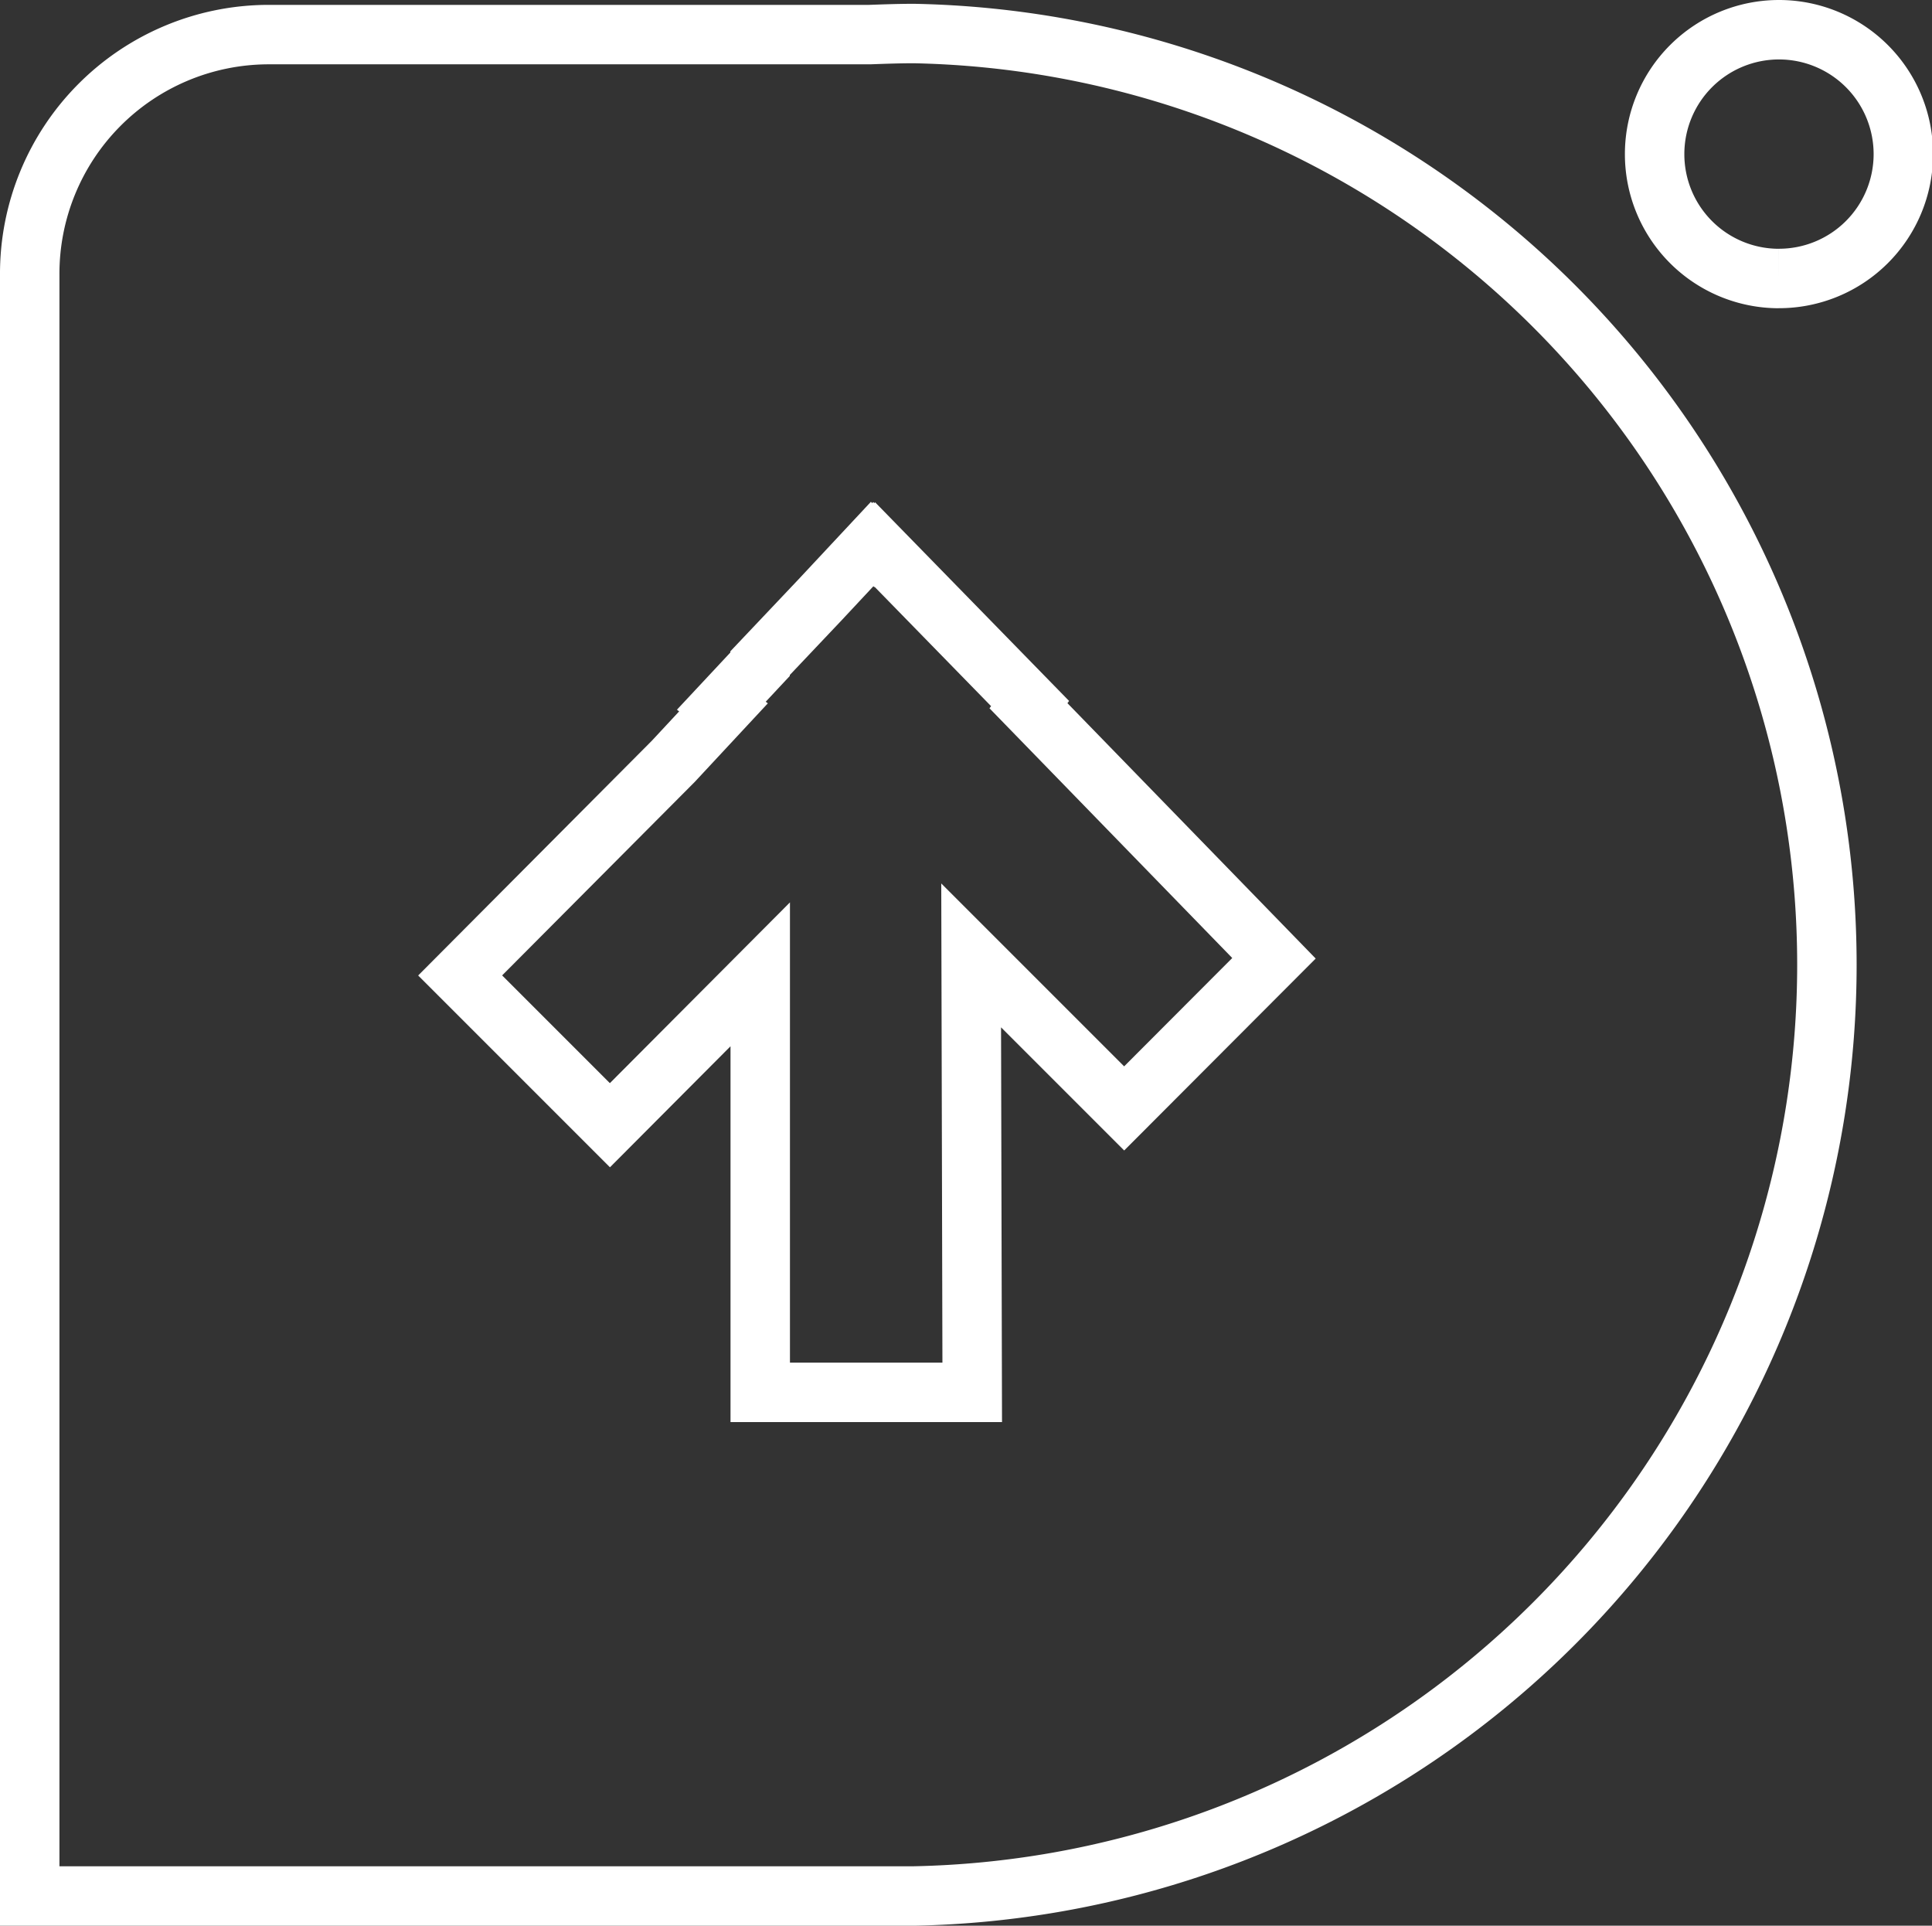 <svg xmlns="http://www.w3.org/2000/svg" viewBox="0 0 48.75 48.586">
  <rect x="0" y="0" width="48.75" height="48.586" fill="#333333" stroke="none"/>
  <defs>
    <style>
      .cls-1 {
        fill: none;
        stroke: #fff;
        stroke-miterlimit: 10;
        stroke-width: 1.5px;
      }
    </style>
  </defs>
  <g id="d-icon" transform="translate(0.25 0.15)">
    <path id="Path_26" data-name="Path 26" class="cls-1" d="M21.69,1.327H6.5a6.033,6.033,0,0,0-6,6.058V48.291H22.808a23.5,23.5,0,0,0,0-46.991C22.426,1.3,22.058,1.314,21.69,1.327Z" transform="translate(0 -0.604)"/>
    <path id="Path_27" data-name="Path 27" class="cls-1" d="M304.125,6.876A3.138,3.138,0,1,0,301,3.725a3.136,3.136,0,0,0,3.125,3.152" transform="translate(-259.499)"/>
    <path id="Path_28" data-name="Path 28" class="cls-1" d="M100.635,106.152,94.44,99.78l.041-.055-3.916-4.011-.014.014-.027-.027-.027.027-.014-.014-1.3,1.392-1.515,1.6v.027L86.69,99.78l.055.041-1.269,1.364-5.376,5.4,3.779,3.779,3.793-3.807v10.547h5.349l-.027-11.025,3.861,3.861Z" transform="translate(-68.739 -82.124)"/>
  </g>
</svg>
